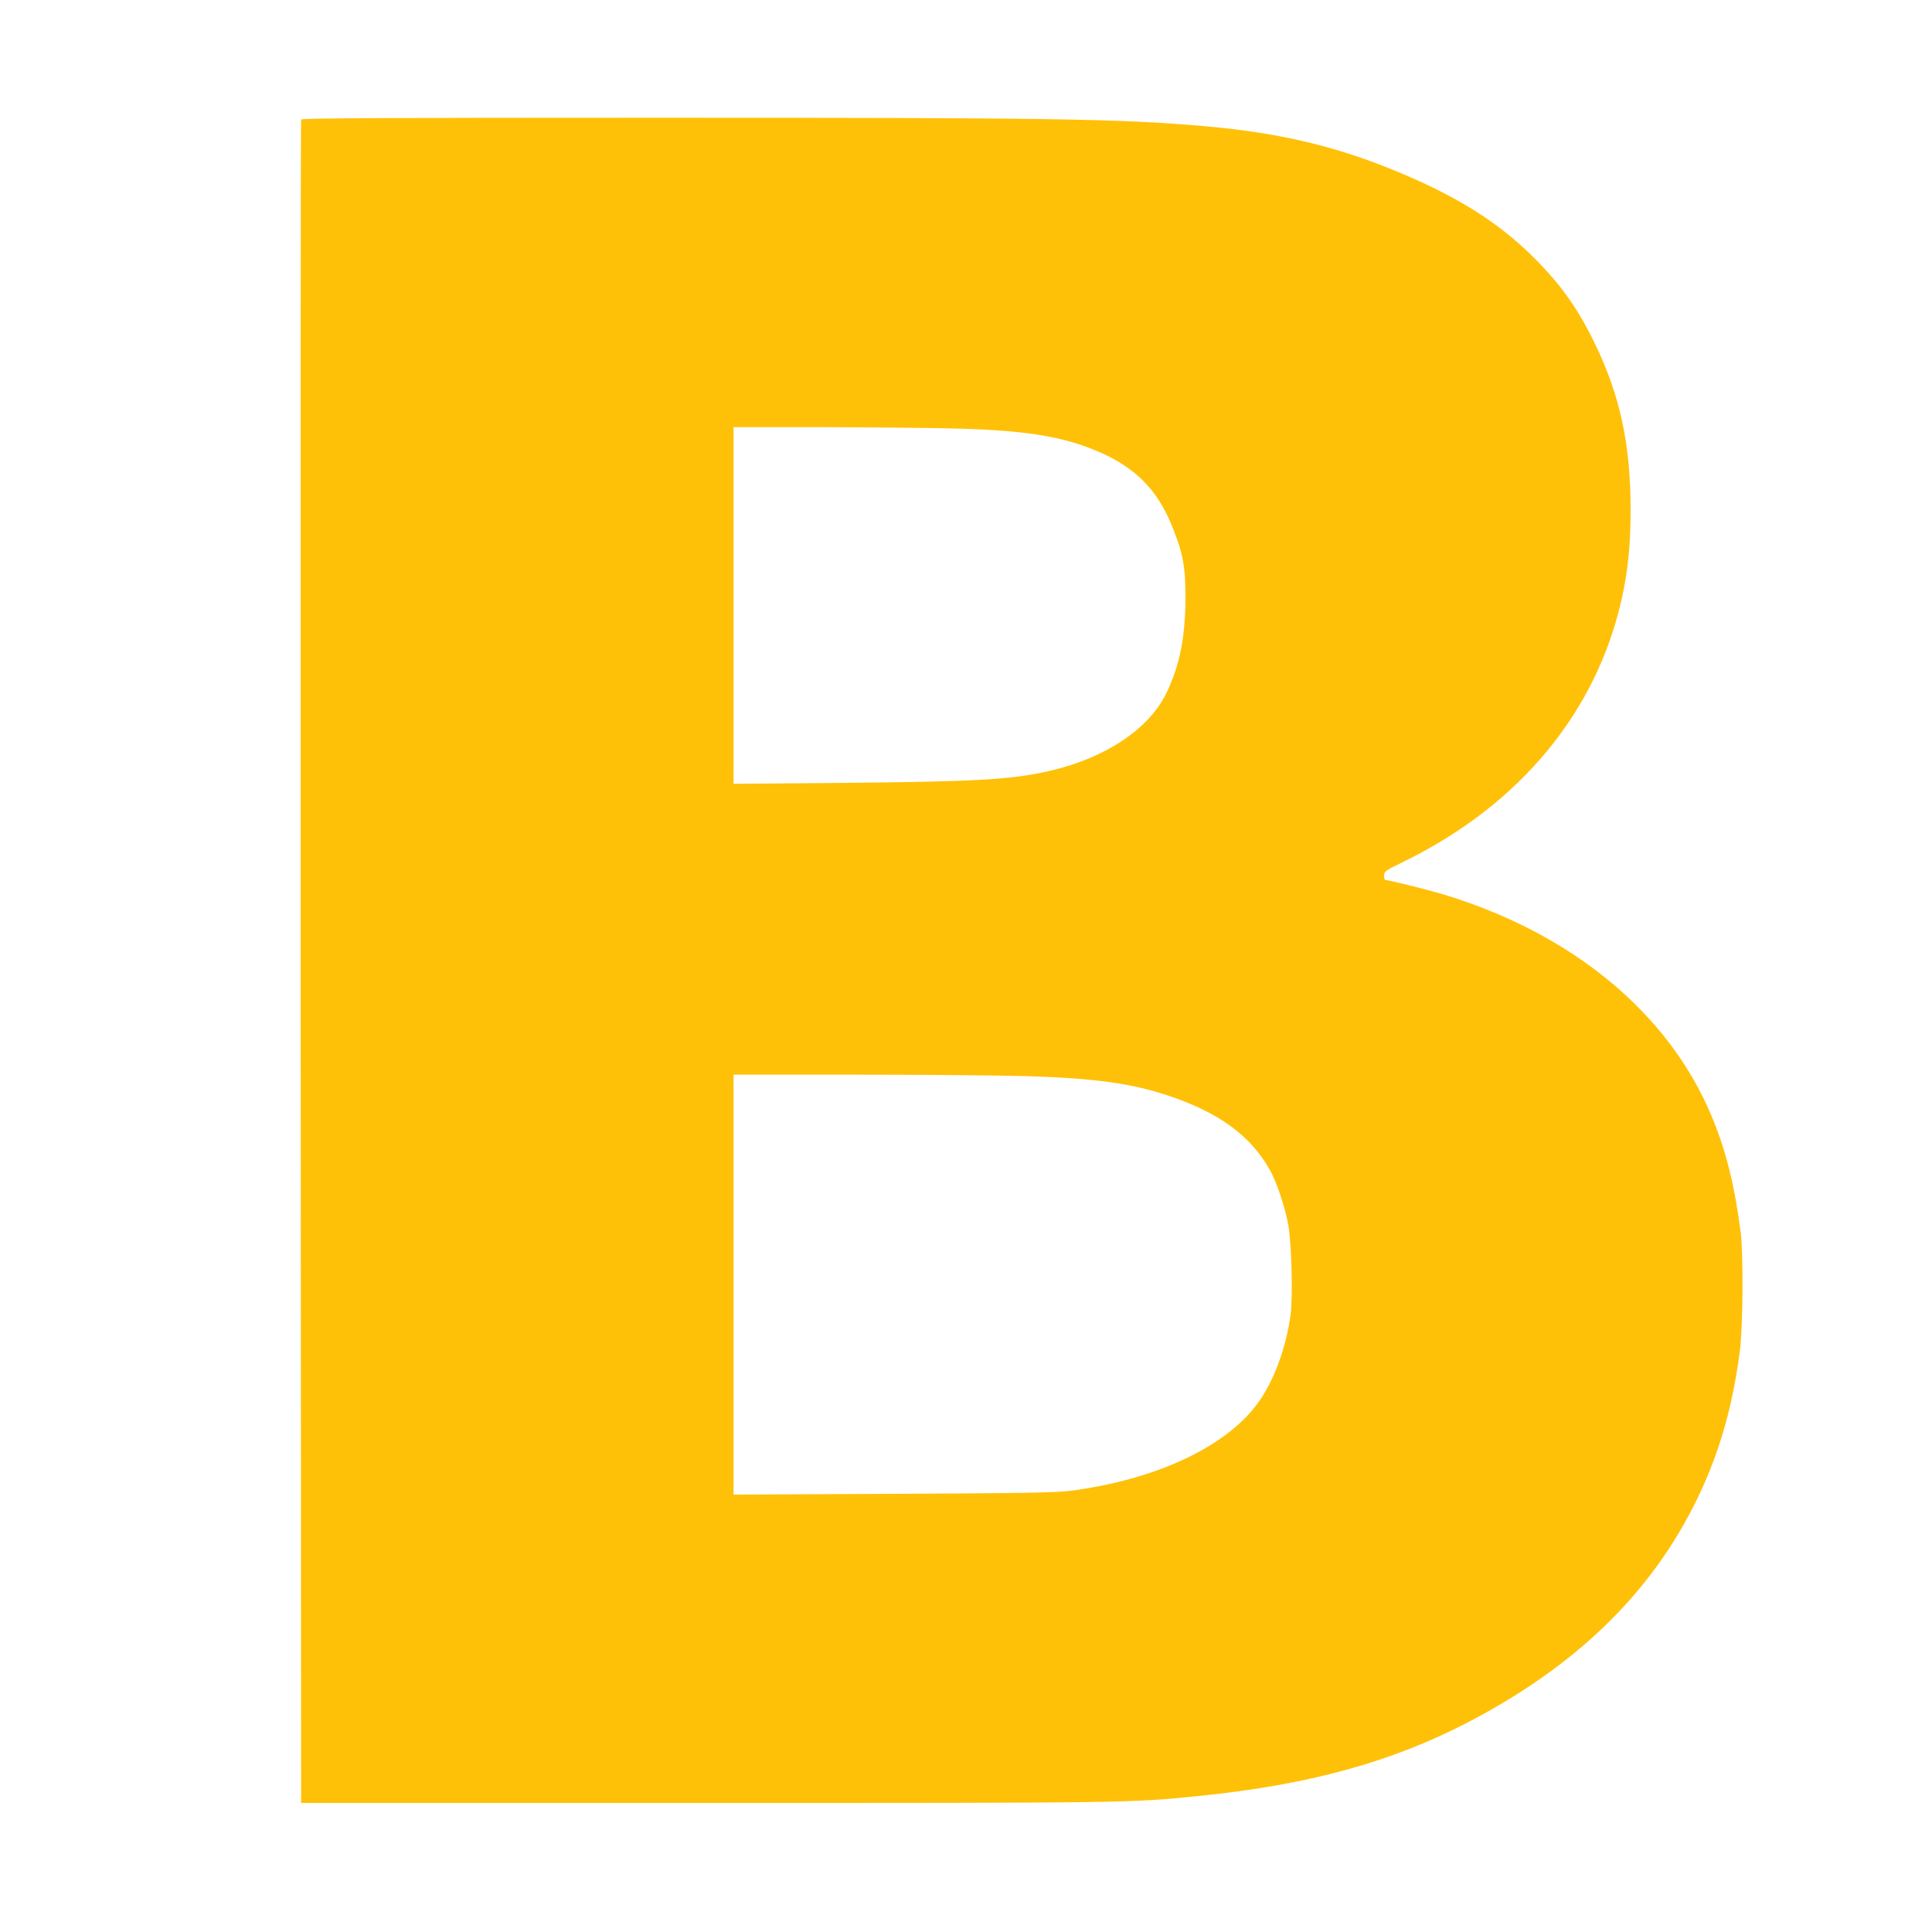<?xml version="1.0" standalone="no"?>
<!DOCTYPE svg PUBLIC "-//W3C//DTD SVG 20010904//EN"
 "http://www.w3.org/TR/2001/REC-SVG-20010904/DTD/svg10.dtd">
<svg version="1.0" xmlns="http://www.w3.org/2000/svg"
 width="1280pt" height="1280pt" viewBox="0 0 1280 1280"
 preserveAspectRatio="xMidYMid meet">
<g transform="translate(0,1280) scale(0.1,-0.1)"
fill="#ffc107" stroke="none">
<path d="M1995 12008 c-3 -7 -4 -2519 -3 -5583 l3 -5570 2680 0 c2824 0 2808
0 3265 46 728 73 1278 224 1789 490 625 326 1083 736 1388 1244 221 367 352
755 410 1215 21 167 24 646 5 790 -42 319 -98 540 -194 770 -287 684 -933
1214 -1791 1469 -95 28 -348 91 -369 91 -5 0 -8 13 -8 29 0 28 8 33 133 94
765 375 1273 988 1441 1738 42 190 59 353 59 589 1 437 -71 768 -244 1119
-113 230 -229 390 -415 572 -216 210 -462 368 -809 519 -441 192 -836 289
-1355 334 -561 49 -978 56 -3628 56 -1873 0 -2354 -3 -2357 -12z m4375 -2048
c415 -13 646 -49 863 -134 276 -108 432 -260 535 -519 71 -177 86 -262 86
-472 -1 -258 -39 -448 -128 -630 -116 -235 -398 -424 -762 -510 -253 -60 -487
-74 -1396 -82 l-708 -6 0 1182 0 1181 603 0 c331 -1 739 -5 907 -10z m440
-4290 c447 -14 687 -48 931 -129 337 -113 546 -266 673 -494 44 -78 100 -245
121 -362 22 -119 31 -470 16 -591 -30 -228 -115 -454 -225 -600 -214 -285
-674 -498 -1234 -571 -96 -12 -308 -16 -1174 -20 l-1058 -5 0 1391 0 1391 833
0 c457 0 960 -5 1117 -10z"/>
</g>
</svg>
